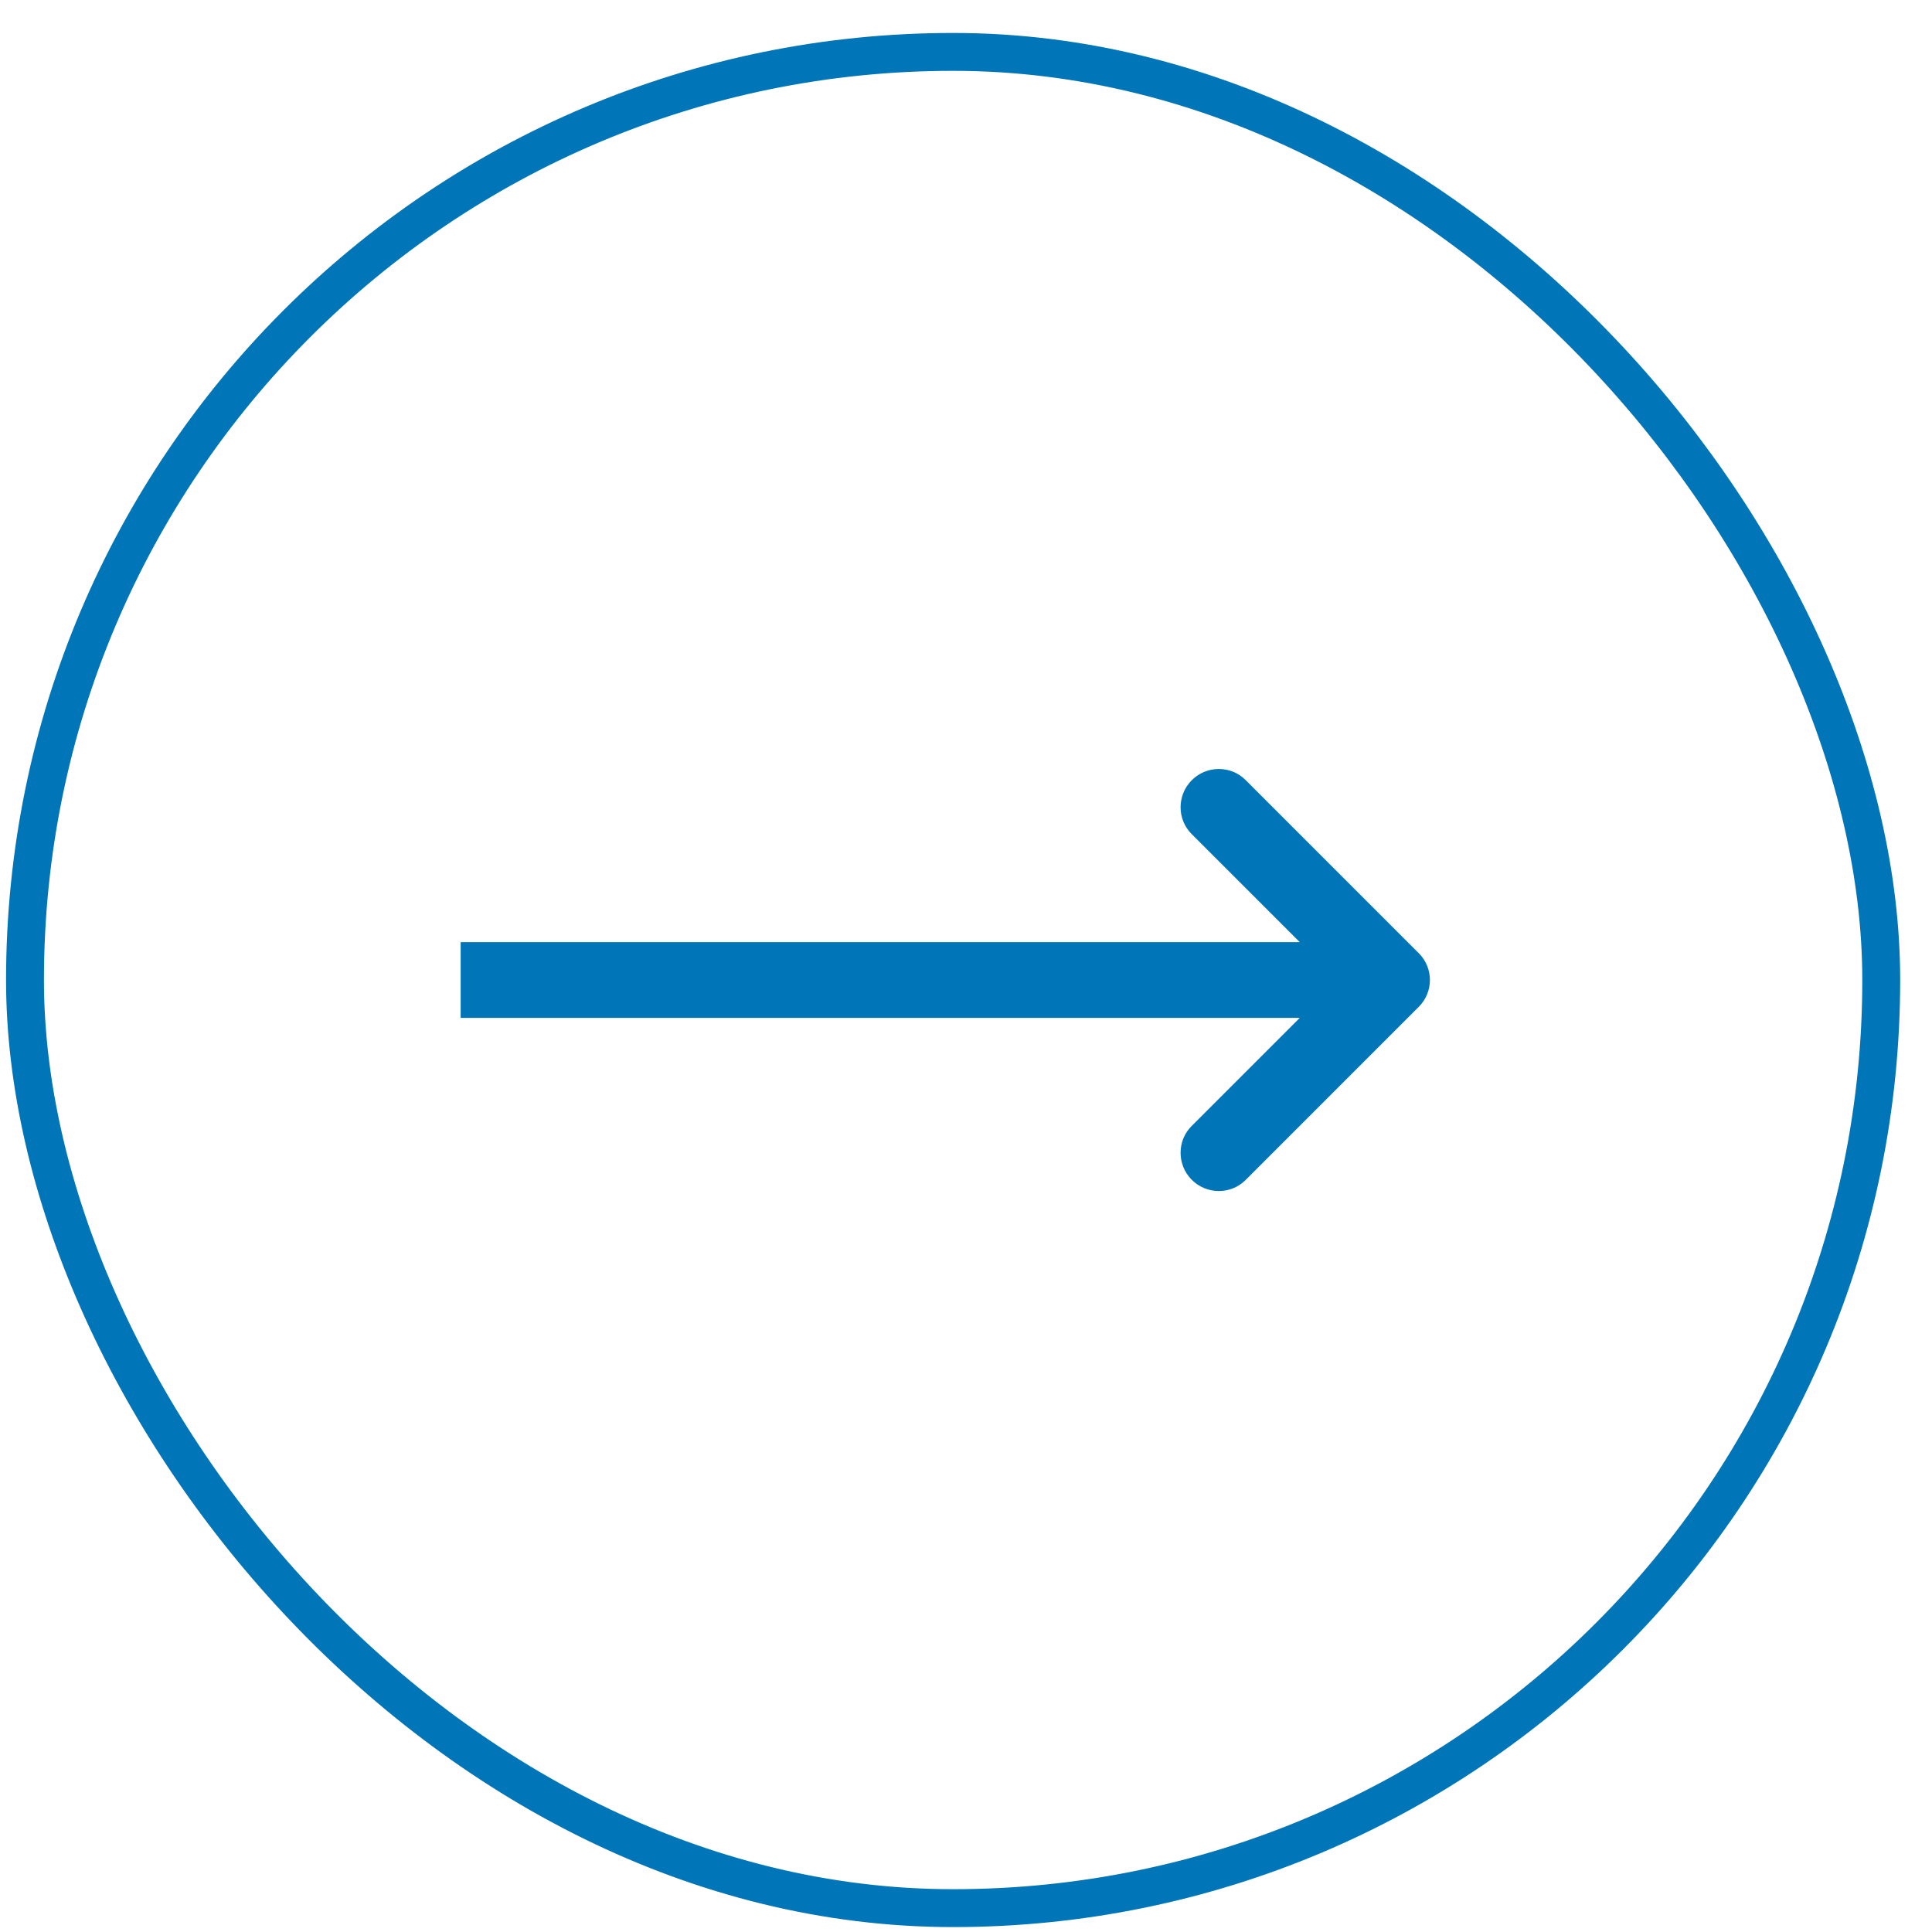 <svg width="51" height="51" viewBox="0 0 51 51" fill="none" xmlns="http://www.w3.org/2000/svg">
<rect x="0.66" y="1.37" width="49" height="49" rx="24.5" stroke="#0075B7"/>
<path d="M32.88 31.15C32.484 31.546 31.836 31.534 31.448 31.132C31.069 30.74 31.069 30.111 31.455 29.725L34.31 26.87H12.16V24.87H34.31L31.455 22.015C31.069 21.629 31.069 21 31.448 20.608C31.836 20.205 32.484 20.194 32.88 20.59L37.453 25.163C37.844 25.553 37.844 26.186 37.453 26.577L32.88 31.15Z" fill="#0075B7"/>
</svg>
